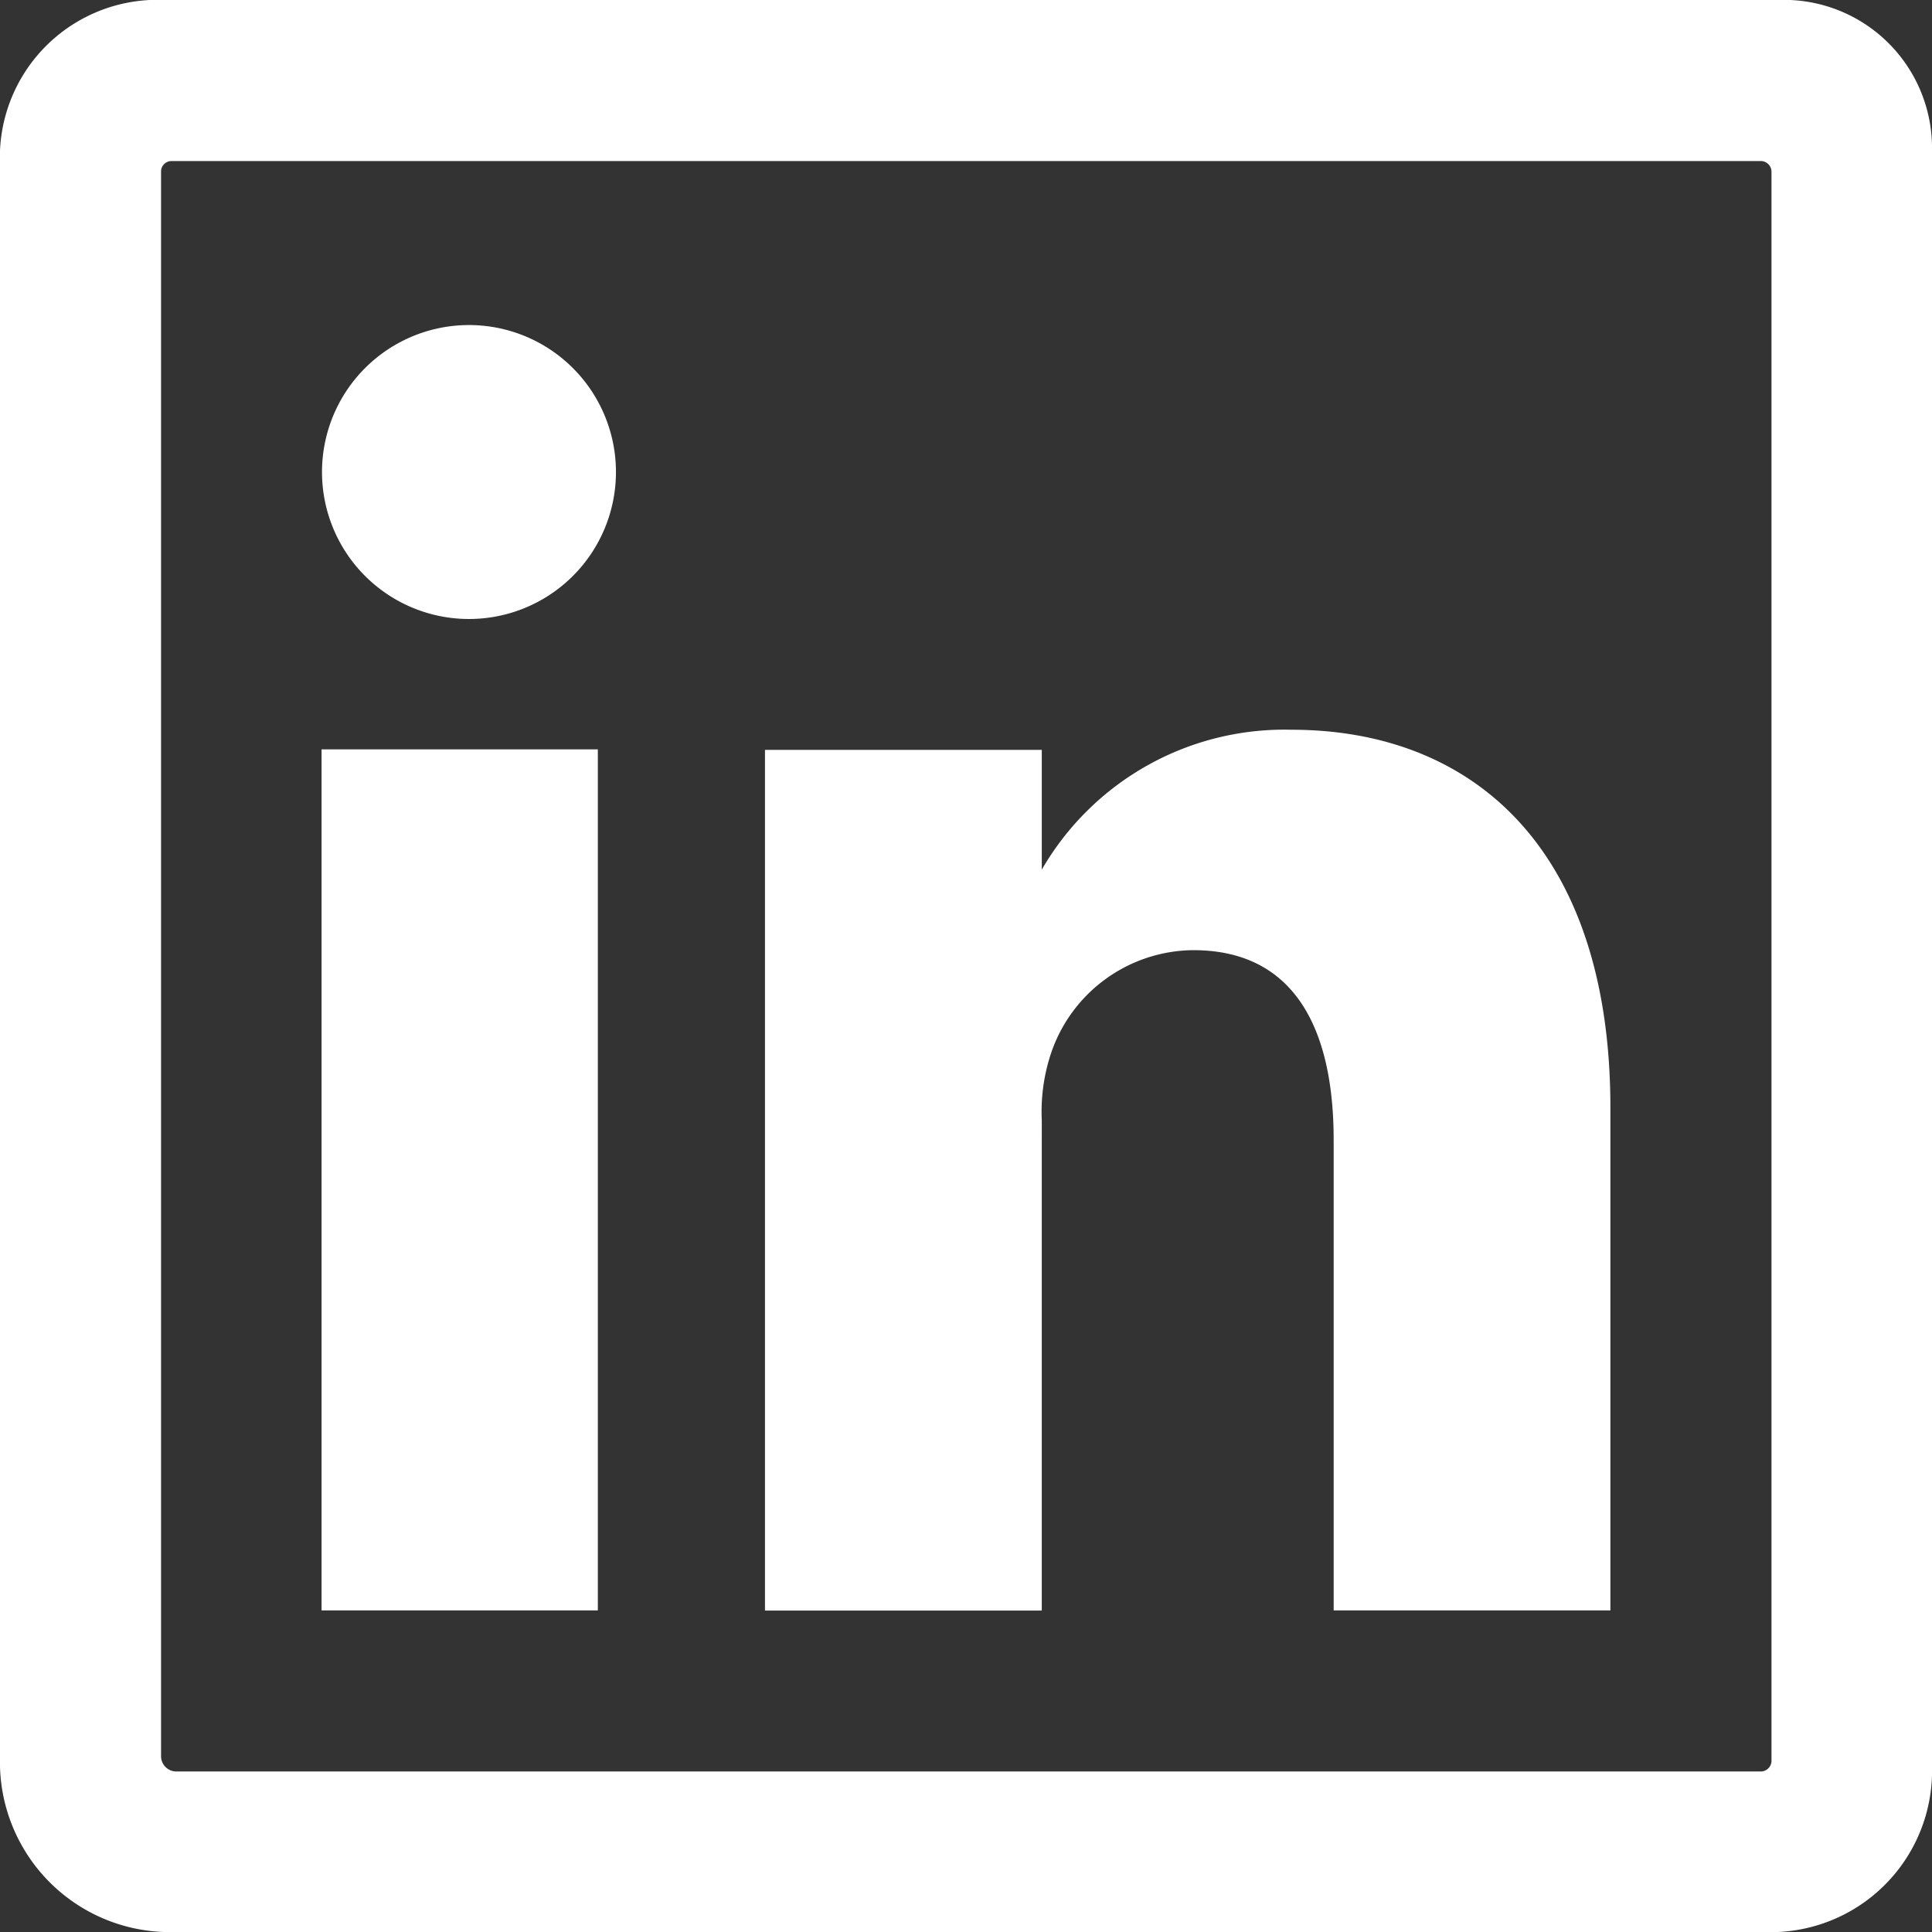 <?xml version="1.0" encoding="UTF-8"?> <svg xmlns="http://www.w3.org/2000/svg" width="50.504" height="50.504" viewBox="0 0 50.504 50.504"><rect x="0" y="0" width="50.504" height="50.504" fill="#333333" stroke="none"/><g id="_31d9809eac717f0b15f75c1a2c2f7721" data-name="31d9809eac717f0b15f75c1a2c2f7721" transform="translate(-64 -64)"><path id="Trazado_2040" data-name="Trazado 2040" d="M135.122,161.678V139.169H127.9v22.509Zm-3.342-25.917a3.842,3.842,0,1,0-.053,0Z" transform="translate(-55.494 -55.58)" fill="#fff" fill-rule="evenodd"></path><path id="Trazado_2041" data-name="Trazado 2041" d="M229.761,209a7.324,7.324,0,0,0-6.525,3.657v-3.131H216v22.5h7.236V219.209a4.829,4.829,0,0,1,.25-1.776,3.959,3.959,0,0,1,3.71-2.671c2.618,0,3.67,2.013,3.67,4.96v12.3H238.1V218.88C238.1,212.131,234.523,209,229.761,209Z" transform="translate(-132.003 -125.924)" fill="#fff" fill-rule="evenodd"></path><path id="Trazado_2042" data-name="Trazado 2042" d="M110.466,64H68.315A4.12,4.12,0,0,0,64,67.934v42.243a4.444,4.444,0,0,0,4.315,4.328h42.137a4.218,4.218,0,0,0,4.052-4.328V67.934A3.872,3.872,0,0,0,110.466,64Zm-.421,46.308H68.618a.4.4,0,0,1-.408-.408V68.473a.273.273,0,0,1,.263-.263h41.572a.283.283,0,0,1,.263.263v41.572A.283.283,0,0,1,110.045,110.308Z" fill="#fff"></path></g></svg> 